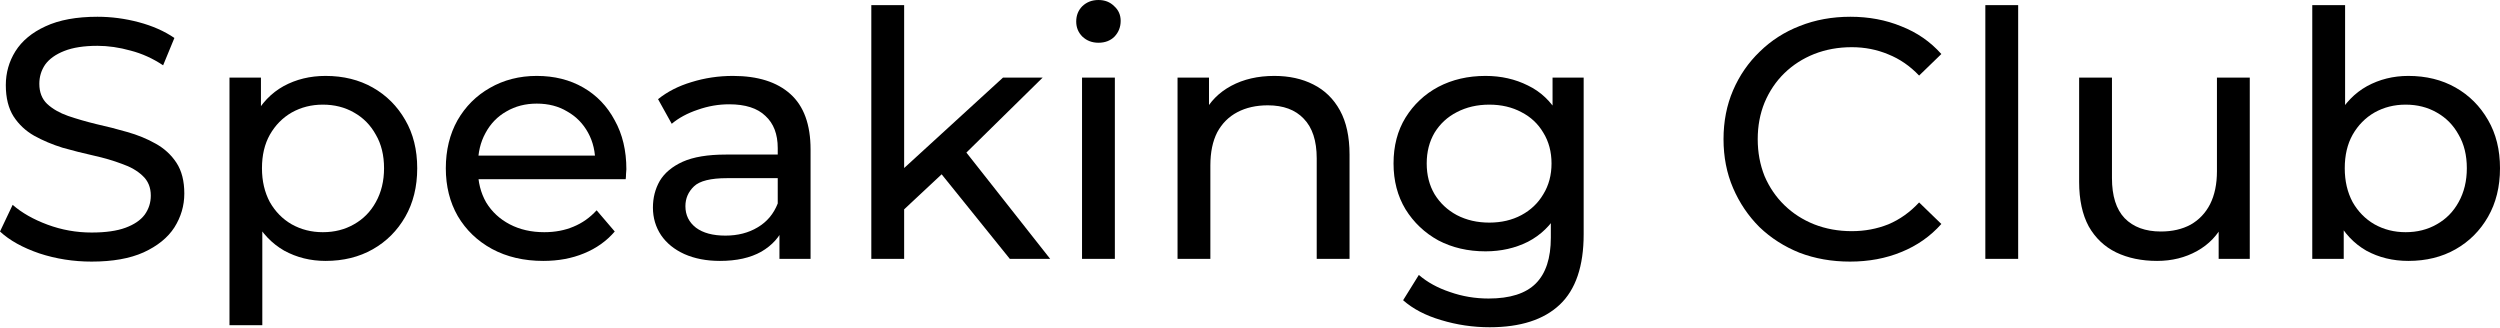 <?xml version="1.0" encoding="UTF-8"?> <svg xmlns="http://www.w3.org/2000/svg" width="609" height="80" viewBox="0 0 609 80" fill="none"> <path d="M22.324 63.725C17.882 63.725 13.633 63.058 9.58 61.725C5.526 60.337 2.332 58.56 0 56.394L3.082 49.897C5.303 51.84 8.136 53.451 11.579 54.728C15.022 56.005 18.604 56.644 22.324 56.644C25.712 56.644 28.461 56.255 30.571 55.478C32.681 54.7 34.236 53.645 35.236 52.312C36.236 50.924 36.735 49.369 36.735 47.648C36.735 45.648 36.069 44.038 34.736 42.816C33.459 41.594 31.765 40.623 29.655 39.901C27.6 39.123 25.323 38.457 22.824 37.902C20.325 37.346 17.799 36.708 15.244 35.986C12.745 35.208 10.44 34.236 8.33 33.07C6.275 31.904 4.609 30.349 3.332 28.405C2.055 26.406 1.416 23.852 1.416 20.742C1.416 17.743 2.194 14.994 3.749 12.495C5.359 9.94 7.802 7.914 11.079 6.414C14.411 4.859 18.631 4.082 23.741 4.082C27.128 4.082 30.488 4.526 33.82 5.415C37.152 6.303 40.04 7.58 42.483 9.246L39.734 15.91C37.235 14.244 34.597 13.05 31.821 12.328C29.044 11.551 26.351 11.162 23.741 11.162C20.464 11.162 17.771 11.579 15.66 12.412C13.55 13.245 11.995 14.355 10.996 15.744C10.052 17.132 9.58 18.687 9.58 20.409C9.58 22.463 10.218 24.102 11.495 25.323C12.828 26.545 14.522 27.517 16.577 28.239C18.687 28.961 20.992 29.627 23.491 30.238C25.99 30.793 28.489 31.432 30.988 32.154C33.542 32.876 35.847 33.82 37.902 34.986C40.012 36.152 41.706 37.707 42.983 39.651C44.26 41.594 44.899 44.093 44.899 47.148C44.899 50.091 44.094 52.84 42.483 55.395C40.873 57.894 38.374 59.921 34.986 61.475C31.654 62.975 27.433 63.725 22.324 63.725Z" fill="black"></path> <path d="M79.31 63.558C75.644 63.558 72.285 62.725 69.23 61.059C66.231 59.337 63.816 56.811 61.983 53.479C60.206 50.147 59.318 45.982 59.318 40.984C59.318 35.986 60.178 31.821 61.9 28.489C63.677 25.157 66.065 22.658 69.064 20.992C72.118 19.326 75.533 18.493 79.31 18.493C83.641 18.493 87.473 19.437 90.805 21.325C94.137 23.213 96.775 25.851 98.719 29.238C100.662 32.57 101.634 36.486 101.634 40.984C101.634 45.482 100.662 49.425 98.719 52.812C96.775 56.2 94.137 58.838 90.805 60.726C87.473 62.614 83.641 63.558 79.31 63.558ZM55.902 79.219V18.909H63.566V30.821L63.066 41.067L63.899 51.313V79.219H55.902ZM78.643 56.561C81.475 56.561 84.002 55.922 86.224 54.645C88.5 53.368 90.277 51.563 91.555 49.23C92.888 46.843 93.554 44.094 93.554 40.984C93.554 37.818 92.888 35.097 91.555 32.82C90.277 30.488 88.5 28.683 86.224 27.406C84.002 26.128 81.475 25.49 78.643 25.49C75.867 25.49 73.34 26.128 71.063 27.406C68.841 28.683 67.064 30.488 65.732 32.82C64.454 35.097 63.816 37.818 63.816 40.984C63.816 44.094 64.454 46.843 65.732 49.23C67.064 51.563 68.841 53.368 71.063 54.645C73.34 55.922 75.867 56.561 78.643 56.561Z" fill="black"></path> <path d="M132.342 63.558C127.622 63.558 123.456 62.586 119.847 60.642C116.293 58.699 113.516 56.033 111.517 52.646C109.573 49.258 108.601 45.371 108.601 40.984C108.601 36.596 109.545 32.709 111.433 29.322C113.377 25.934 116.015 23.296 119.347 21.408C122.735 19.465 126.539 18.493 130.759 18.493C135.035 18.493 138.811 19.437 142.088 21.325C145.364 23.213 147.919 25.879 149.752 29.322C151.64 32.709 152.584 36.68 152.584 41.234C152.584 41.567 152.556 41.956 152.5 42.4C152.5 42.844 152.473 43.261 152.417 43.649H114.849V37.902H148.252L145.003 39.901C145.059 37.069 144.476 34.542 143.254 32.321C142.032 30.099 140.339 28.378 138.173 27.156C136.063 25.879 133.591 25.24 130.759 25.24C127.982 25.24 125.511 25.879 123.345 27.156C121.18 28.378 119.486 30.127 118.264 32.404C117.042 34.625 116.432 37.18 116.432 40.067V41.4C116.432 44.343 117.098 46.981 118.431 49.314C119.819 51.591 121.735 53.368 124.178 54.645C126.622 55.922 129.426 56.561 132.592 56.561C135.202 56.561 137.562 56.117 139.672 55.228C141.838 54.34 143.726 53.007 145.337 51.23L149.752 56.394C147.752 58.727 145.253 60.504 142.255 61.725C139.311 62.947 136.007 63.558 132.342 63.558Z" fill="black"></path> <path d="M189.874 63.058V53.729L189.457 51.979V36.069C189.457 32.681 188.458 30.071 186.458 28.239C184.515 26.351 181.571 25.407 177.628 25.407C175.018 25.407 172.464 25.851 169.965 26.739C167.466 27.572 165.356 28.711 163.634 30.155L160.302 24.157C162.579 22.324 165.3 20.936 168.465 19.992C171.686 18.992 175.046 18.493 178.545 18.493C184.598 18.493 189.263 19.964 192.539 22.907C195.816 25.851 197.454 30.349 197.454 36.402V63.058H189.874ZM175.379 63.558C172.103 63.558 169.215 63.003 166.716 61.892C164.273 60.781 162.385 59.254 161.052 57.31C159.719 55.311 159.053 53.062 159.053 50.563C159.053 48.175 159.608 46.01 160.719 44.066C161.885 42.122 163.745 40.567 166.3 39.401C168.91 38.235 172.408 37.652 176.795 37.652H190.79V43.399H177.129C173.13 43.399 170.437 44.066 169.049 45.399C167.66 46.731 166.966 48.342 166.966 50.23C166.966 52.396 167.827 54.145 169.548 55.478C171.27 56.755 173.658 57.394 176.712 57.394C179.711 57.394 182.321 56.727 184.542 55.395C186.819 54.062 188.458 52.118 189.457 49.564L191.04 55.061C189.985 57.672 188.124 59.754 185.459 61.309C182.793 62.808 179.433 63.558 175.379 63.558Z" fill="black"></path> <path d="M218.75 52.396L218.917 42.15L244.323 18.909H253.986L234.494 38.068L230.162 41.733L218.75 52.396ZM212.253 63.058V1.25H220.25V63.058H212.253ZM245.989 63.058L228.663 41.567L233.827 35.153L255.819 63.058H245.989Z" fill="black"></path> <path d="M263.583 63.058V18.909H271.58V63.058H263.583ZM267.582 10.412C266.027 10.412 264.722 9.913 263.666 8.913C262.667 7.914 262.167 6.692 262.167 5.248C262.167 3.749 262.667 2.499 263.666 1.499C264.722 0.5 266.027 0 267.582 0C269.137 0 270.414 0.5 271.413 1.499C272.469 2.443 272.996 3.637 272.996 5.081C272.996 6.581 272.496 7.858 271.497 8.913C270.497 9.913 269.192 10.412 267.582 10.412Z" fill="black"></path> <path d="M310.423 18.493C314.032 18.493 317.198 19.187 319.919 20.575C322.696 21.963 324.861 24.074 326.416 26.906C327.971 29.738 328.749 33.32 328.749 37.652V63.058H320.752V38.568C320.752 34.292 319.697 31.071 317.586 28.905C315.532 26.739 312.616 25.656 308.84 25.656C306.008 25.656 303.536 26.212 301.426 27.323C299.316 28.433 297.678 30.071 296.512 32.237C295.401 34.403 294.845 37.096 294.845 40.317V63.058H286.849V18.909H294.512V30.821L293.263 27.656C294.707 24.768 296.928 22.519 299.927 20.908C302.926 19.298 306.424 18.493 310.423 18.493Z" fill="black"></path> <path d="M362.874 79.718C358.82 79.718 354.877 79.135 351.045 77.969C347.269 76.858 344.187 75.248 341.799 73.138L345.631 66.973C347.685 68.75 350.212 70.139 353.211 71.138C356.21 72.194 359.347 72.721 362.624 72.721C367.844 72.721 371.676 71.499 374.119 69.056C376.563 66.612 377.784 62.892 377.784 57.894V48.564L378.617 39.818L378.201 30.988V18.909H385.781V57.061C385.781 64.835 383.838 70.555 379.95 74.22C376.063 77.886 370.371 79.718 362.874 79.718ZM361.874 61.226C357.598 61.226 353.766 60.337 350.379 58.56C347.047 56.727 344.381 54.201 342.382 50.98C340.438 47.759 339.466 44.038 339.466 39.818C339.466 35.541 340.438 31.821 342.382 28.655C344.381 25.434 347.047 22.935 350.379 21.158C353.766 19.381 357.598 18.493 361.874 18.493C365.65 18.493 369.094 19.27 372.203 20.825C375.313 22.324 377.784 24.657 379.617 27.822C381.505 30.988 382.449 34.986 382.449 39.818C382.449 44.593 381.505 48.564 379.617 51.729C377.784 54.895 375.313 57.283 372.203 58.893C369.094 60.448 365.65 61.226 361.874 61.226ZM362.79 54.228C365.734 54.228 368.344 53.617 370.621 52.396C372.898 51.174 374.675 49.48 375.952 47.315C377.285 45.149 377.951 42.65 377.951 39.818C377.951 36.985 377.285 34.486 375.952 32.321C374.675 30.155 372.898 28.489 370.621 27.323C368.344 26.101 365.734 25.49 362.79 25.49C359.847 25.49 357.209 26.101 354.877 27.323C352.6 28.489 350.795 30.155 349.462 32.321C348.185 34.486 347.547 36.985 347.547 39.818C347.547 42.65 348.185 45.149 349.462 47.315C350.795 49.48 352.6 51.174 354.877 52.396C357.209 53.617 359.847 54.228 362.79 54.228Z" fill="black"></path> <path d="M450.671 63.725C446.228 63.725 442.119 63.003 438.342 61.559C434.622 60.059 431.373 57.977 428.596 55.311C425.875 52.59 423.737 49.425 422.182 45.815C420.627 42.205 419.85 38.235 419.85 33.903C419.85 29.572 420.627 25.601 422.182 21.991C423.737 18.382 425.903 15.244 428.68 12.578C431.456 9.857 434.705 7.775 438.426 6.331C442.202 4.831 446.311 4.082 450.754 4.082C455.252 4.082 459.39 4.859 463.166 6.414C466.998 7.914 470.246 10.163 472.912 13.161L467.497 18.409C465.276 16.077 462.777 14.355 460 13.245C457.224 12.079 454.253 11.495 451.087 11.495C447.811 11.495 444.757 12.051 441.924 13.161C439.148 14.272 436.732 15.827 434.677 17.826C432.622 19.825 431.012 22.213 429.846 24.99C428.735 27.711 428.18 30.682 428.18 33.903C428.18 37.124 428.735 40.123 429.846 42.9C431.012 45.621 432.622 47.981 434.677 49.98C436.732 51.979 439.148 53.534 441.924 54.645C444.757 55.756 447.811 56.311 451.087 56.311C454.253 56.311 457.224 55.756 460 54.645C462.777 53.479 465.276 51.702 467.497 49.314L472.912 54.562C470.246 57.56 466.998 59.837 463.166 61.392C459.39 62.947 455.225 63.725 450.671 63.725Z" fill="black"></path> <path d="M483.629 63.058V1.25H491.626V63.058H483.629Z" fill="black"></path> <path d="M525.47 63.558C521.694 63.558 518.362 62.864 515.474 61.475C512.642 60.087 510.421 57.977 508.81 55.145C507.256 52.257 506.478 48.647 506.478 44.316V18.909H514.475V43.399C514.475 47.731 515.502 50.98 517.557 53.145C519.667 55.311 522.611 56.394 526.387 56.394C529.163 56.394 531.579 55.839 533.634 54.728C535.689 53.562 537.271 51.896 538.382 49.73C539.493 47.509 540.048 44.843 540.048 41.733V18.909H548.045V63.058H540.465V51.146L541.714 54.312C540.27 57.255 538.104 59.532 535.217 61.142C532.329 62.753 529.08 63.558 525.47 63.558Z" fill="black"></path> <path d="M586.676 63.558C582.9 63.558 579.484 62.725 576.43 61.059C573.431 59.337 571.043 56.811 569.266 53.479C567.545 50.147 566.684 45.982 566.684 40.984C566.684 35.986 567.572 31.821 569.349 28.489C571.182 25.157 573.598 22.658 576.597 20.992C579.651 19.326 583.011 18.493 586.676 18.493C591.008 18.493 594.839 19.437 598.171 21.325C601.503 23.213 604.141 25.851 606.085 29.238C608.028 32.57 609 36.486 609 40.984C609 45.482 608.028 49.425 606.085 52.812C604.141 56.2 601.503 58.838 598.171 60.726C594.839 62.614 591.008 63.558 586.676 63.558ZM563.269 63.058V1.25H571.265V30.654L570.432 40.9L570.932 51.146V63.058H563.269ZM586.01 56.561C588.842 56.561 591.369 55.922 593.59 54.645C595.867 53.368 597.644 51.563 598.921 49.23C600.254 46.843 600.92 44.094 600.92 40.984C600.92 37.818 600.254 35.097 598.921 32.82C597.644 30.488 595.867 28.683 593.59 27.406C591.369 26.128 588.842 25.49 586.01 25.49C583.233 25.49 580.706 26.128 578.429 27.406C576.208 28.683 574.431 30.488 573.098 32.82C571.821 35.097 571.182 37.818 571.182 40.984C571.182 44.094 571.821 46.843 573.098 49.23C574.431 51.563 576.208 53.368 578.429 54.645C580.706 55.922 583.233 56.561 586.01 56.561Z" fill="black"></path> </svg> 